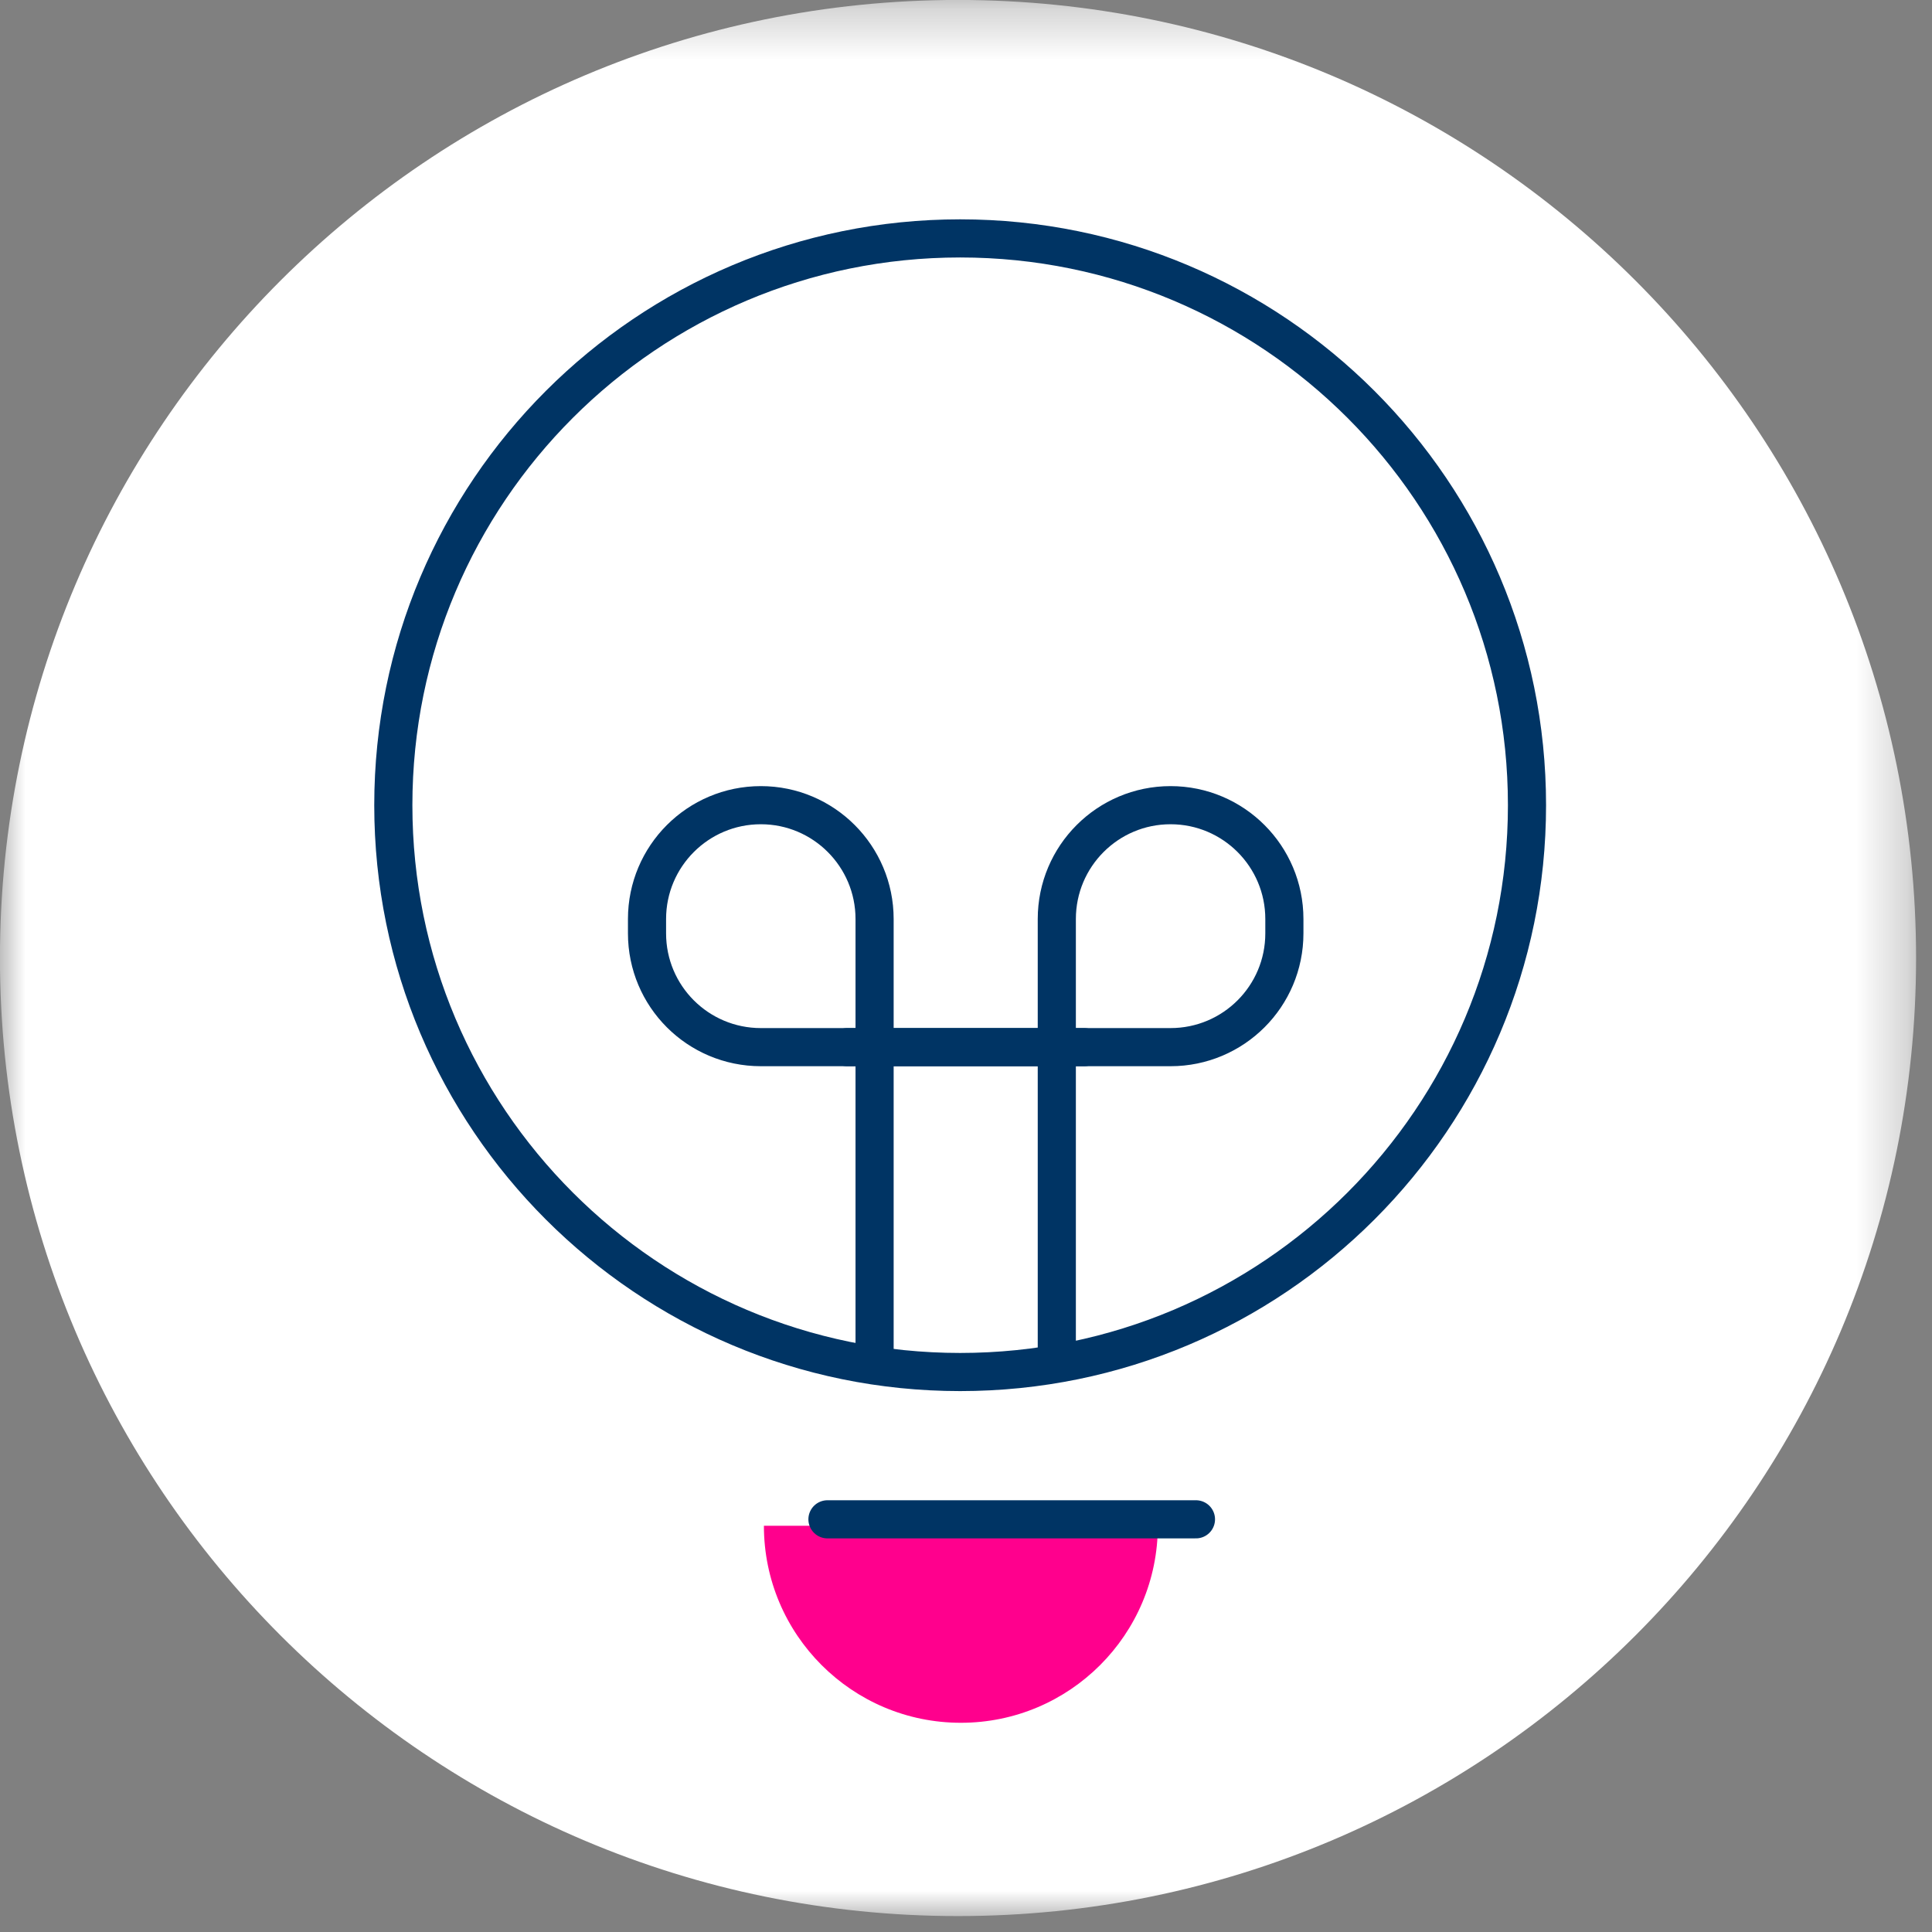 <?xml version="1.0" encoding="UTF-8"?>
<svg width="38px" height="38px" viewBox="0 0 38 38" version="1.1" xmlns="http://www.w3.org/2000/svg" xmlns:xlink="http://www.w3.org/1999/xlink">
    <rect x="0" y="0" width="38" height="38" fill="#808080" stroke="none"/>
    <!-- Generator: sketchtool 59.1 (101010) - https://sketch.com -->
    <title>5CF4C888-B5A0-4337-8656-92F3142991D6</title>
    <desc>Created with sketchtool.</desc>
    <defs>
        <polygon id="path-1" points="0 0.313 37.687 0.313 37.687 38 0 38"></polygon>
    </defs>
    <g id="Desktop" stroke="none" stroke-width="1" fill="none" fill-rule="evenodd">
        <g id="B2B" transform="translate(-136, -1737)">
            <g id="04-NEEDS" transform="translate(0, 1363)">
                <g id="outcomes" transform="translate(136, 157)">
                    <g id="03" transform="translate(0, 216)">
                        <g id="ICN_3">
                            <g id="Group-3" transform="translate(0, 0.687)">
                                <mask id="mask-2" fill="white">
                                    <use xlink:href="#path-1"></use>
                                </mask>
                                <g id="Clip-2"></g>
                                <path d="M37.687,19.156 C37.687,29.563 29.25,38 18.843,38 C8.436,38 -0.001,29.563 -0.001,19.156 C-0.001,8.749 8.436,0.312 18.843,0.312 C29.25,0.312 37.687,8.749 37.687,19.156" id="Fill-1" fill="#FFFFFF" mask="url(#mask-2)"></path>
                            </g>
                            <path d="M17.202,27.771 L17.202,19.076 C17.202,17.84 16.2,16.837 14.965,16.837 C13.728,16.837 12.726,17.84 12.726,19.076 L12.726,19.358 C12.726,20.595 13.728,21.596 14.965,21.596 L21.324,21.596" id="Stroke-4" stroke="#003464" stroke-width="0.75" stroke-linecap="round" stroke-linejoin="round"></path>
                            <path d="M20.786,27.771 L20.786,19.076 C20.786,17.84 21.787,16.837 23.023,16.837 C24.26,16.837 25.262,17.84 25.262,19.076 L25.262,19.358 C25.262,20.595 24.26,21.596 23.023,21.596 L16.664,21.596" id="Stroke-6" stroke="#003464" stroke-width="0.75" stroke-linecap="round" stroke-linejoin="round"></path>
                            <path d="M30.034,16.837 C30.034,22.995 25.043,27.986 18.885,27.986 C12.727,27.986 7.736,22.995 7.736,16.837 C7.736,10.68 12.727,5.689 18.885,5.689 C25.043,5.689 30.034,10.68 30.034,16.837 Z" id="Stroke-8" stroke="#003464" stroke-width="0.75" stroke-linecap="round" stroke-linejoin="round"></path>
                            <path d="M22.773,31.01 C22.773,33.15 21.039,34.885 18.899,34.885 C16.759,34.885 15.025,33.15 15.025,31.01" id="Fill-10" fill="#FF008D"></path>
                            <line x1="16.275" y1="30.883" x2="23.523" y2="30.883" id="Stroke-12" stroke="#003464" stroke-width="0.75" stroke-linecap="round" stroke-linejoin="round"></line>
                        </g>
                    </g>
                </g>
            </g>
        </g>
    </g>
</svg>